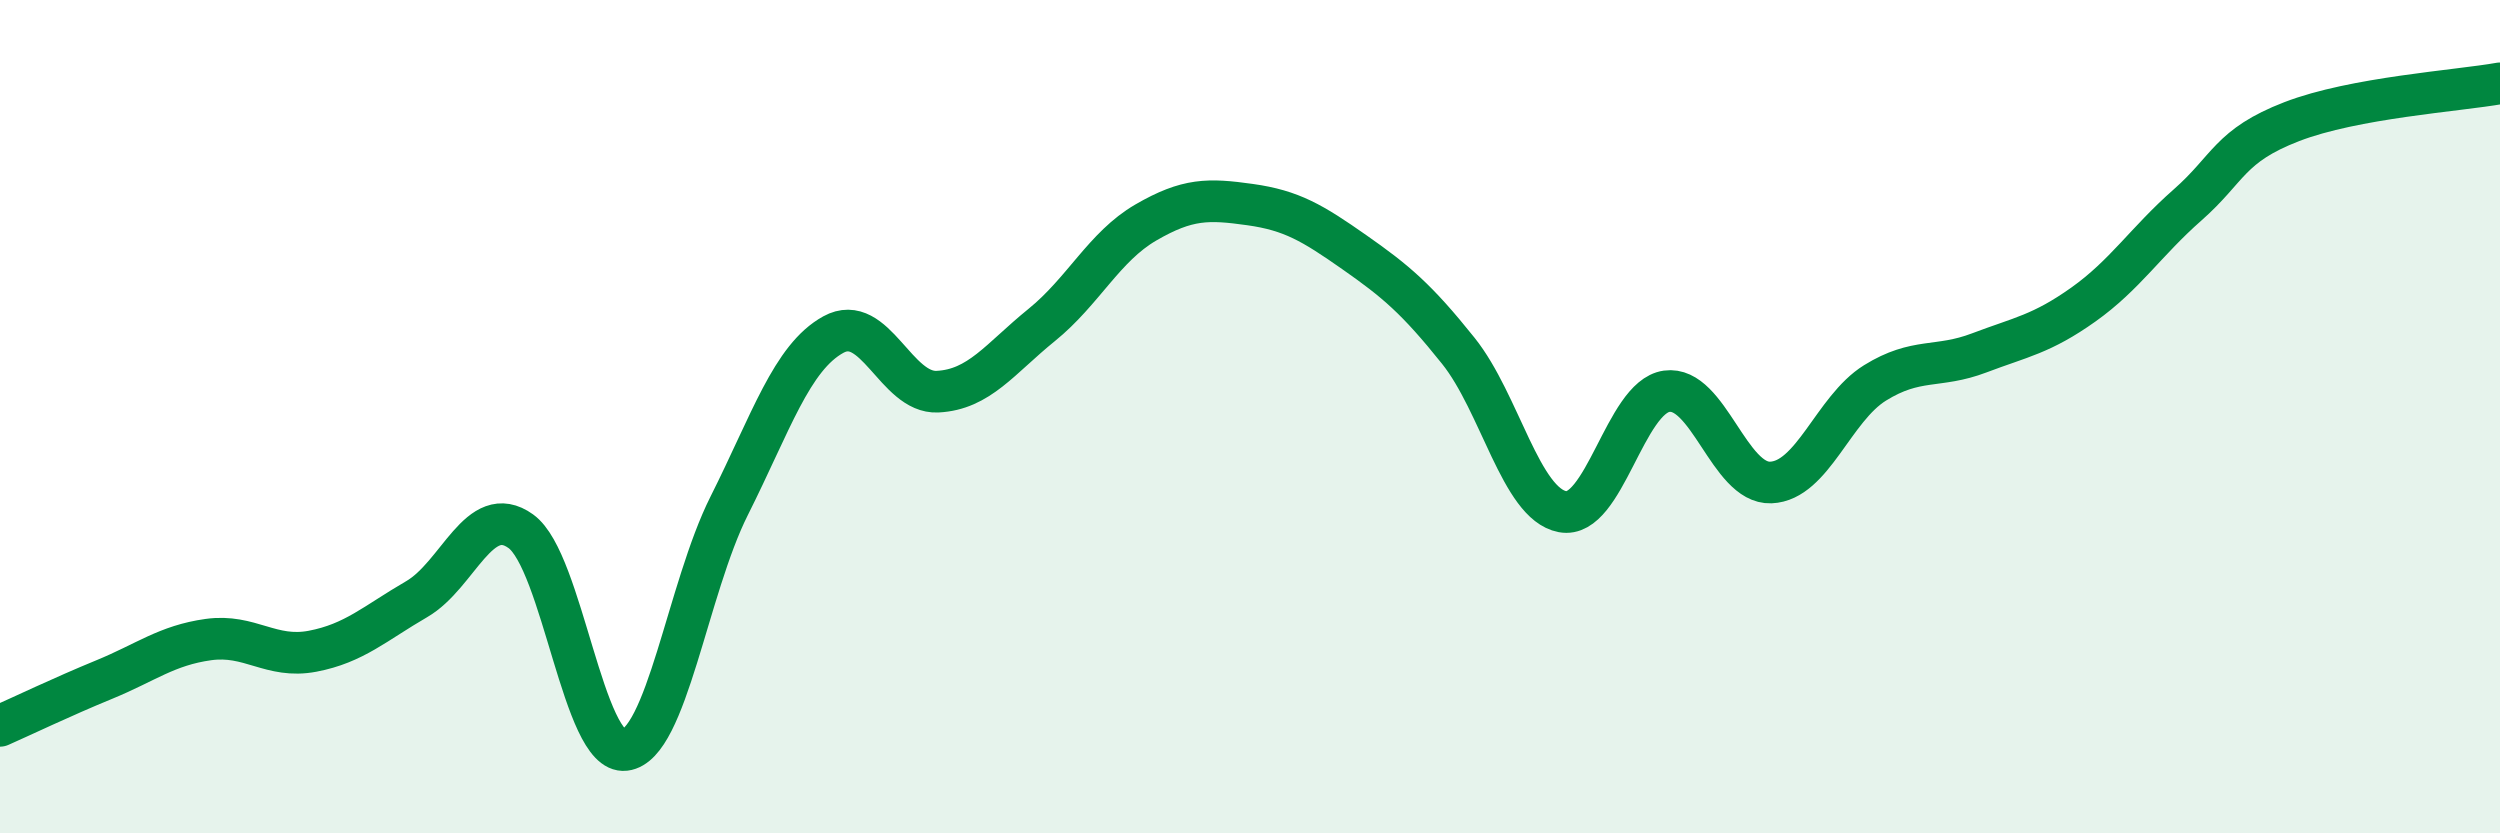 
    <svg width="60" height="20" viewBox="0 0 60 20" xmlns="http://www.w3.org/2000/svg">
      <path
        d="M 0,17.42 C 0.5,17.2 1.5,16.72 2.5,16.31 C 3.5,15.9 4,15.49 5,15.35 C 6,15.21 6.5,15.82 7.5,15.63 C 8.5,15.44 9,14.96 10,14.38 C 11,13.8 11.5,12.03 12.5,12.75 C 13.5,13.47 14,18.12 15,18 C 16,17.88 16.5,14.13 17.5,12.14 C 18.5,10.15 19,8.58 20,8.03 C 21,7.48 21.5,9.45 22.5,9.4 C 23.5,9.35 24,8.61 25,7.8 C 26,6.99 26.5,5.92 27.5,5.34 C 28.5,4.76 29,4.77 30,4.91 C 31,5.05 31.5,5.35 32.5,6.05 C 33.5,6.75 34,7.17 35,8.42 C 36,9.67 36.5,12.09 37.5,12.28 C 38.5,12.47 39,9.53 40,9.39 C 41,9.25 41.5,11.62 42.5,11.58 C 43.5,11.54 44,9.81 45,9.19 C 46,8.57 46.5,8.85 47.5,8.47 C 48.5,8.09 49,8.02 50,7.31 C 51,6.6 51.5,5.8 52.5,4.92 C 53.5,4.04 53.5,3.5 55,2.92 C 56.5,2.34 59,2.18 60,2L60 20L0 20Z"
        fill="#008740"
        opacity="0.1"
        stroke-linecap="round"
        stroke-linejoin="round"
      />
      <path
        d="M 0,17.42 C 0.5,17.2 1.5,16.72 2.5,16.31 C 3.5,15.9 4,15.49 5,15.35 C 6,15.21 6.5,15.82 7.5,15.63 C 8.5,15.44 9,14.96 10,14.38 C 11,13.8 11.5,12.03 12.5,12.75 C 13.5,13.47 14,18.12 15,18 C 16,17.88 16.5,14.13 17.5,12.14 C 18.5,10.15 19,8.58 20,8.03 C 21,7.48 21.5,9.45 22.5,9.4 C 23.5,9.35 24,8.61 25,7.8 C 26,6.99 26.5,5.92 27.5,5.34 C 28.5,4.76 29,4.77 30,4.91 C 31,5.05 31.5,5.35 32.5,6.05 C 33.5,6.75 34,7.17 35,8.42 C 36,9.67 36.5,12.09 37.5,12.28 C 38.5,12.47 39,9.53 40,9.39 C 41,9.25 41.5,11.62 42.5,11.58 C 43.5,11.54 44,9.81 45,9.19 C 46,8.57 46.5,8.85 47.5,8.47 C 48.5,8.09 49,8.02 50,7.31 C 51,6.6 51.5,5.8 52.5,4.92 C 53.5,4.04 53.5,3.5 55,2.92 C 56.5,2.34 59,2.18 60,2"
        stroke="#008740"
        stroke-width="1"
        fill="none"
        stroke-linecap="round"
        stroke-linejoin="round"
      />
    </svg>
  